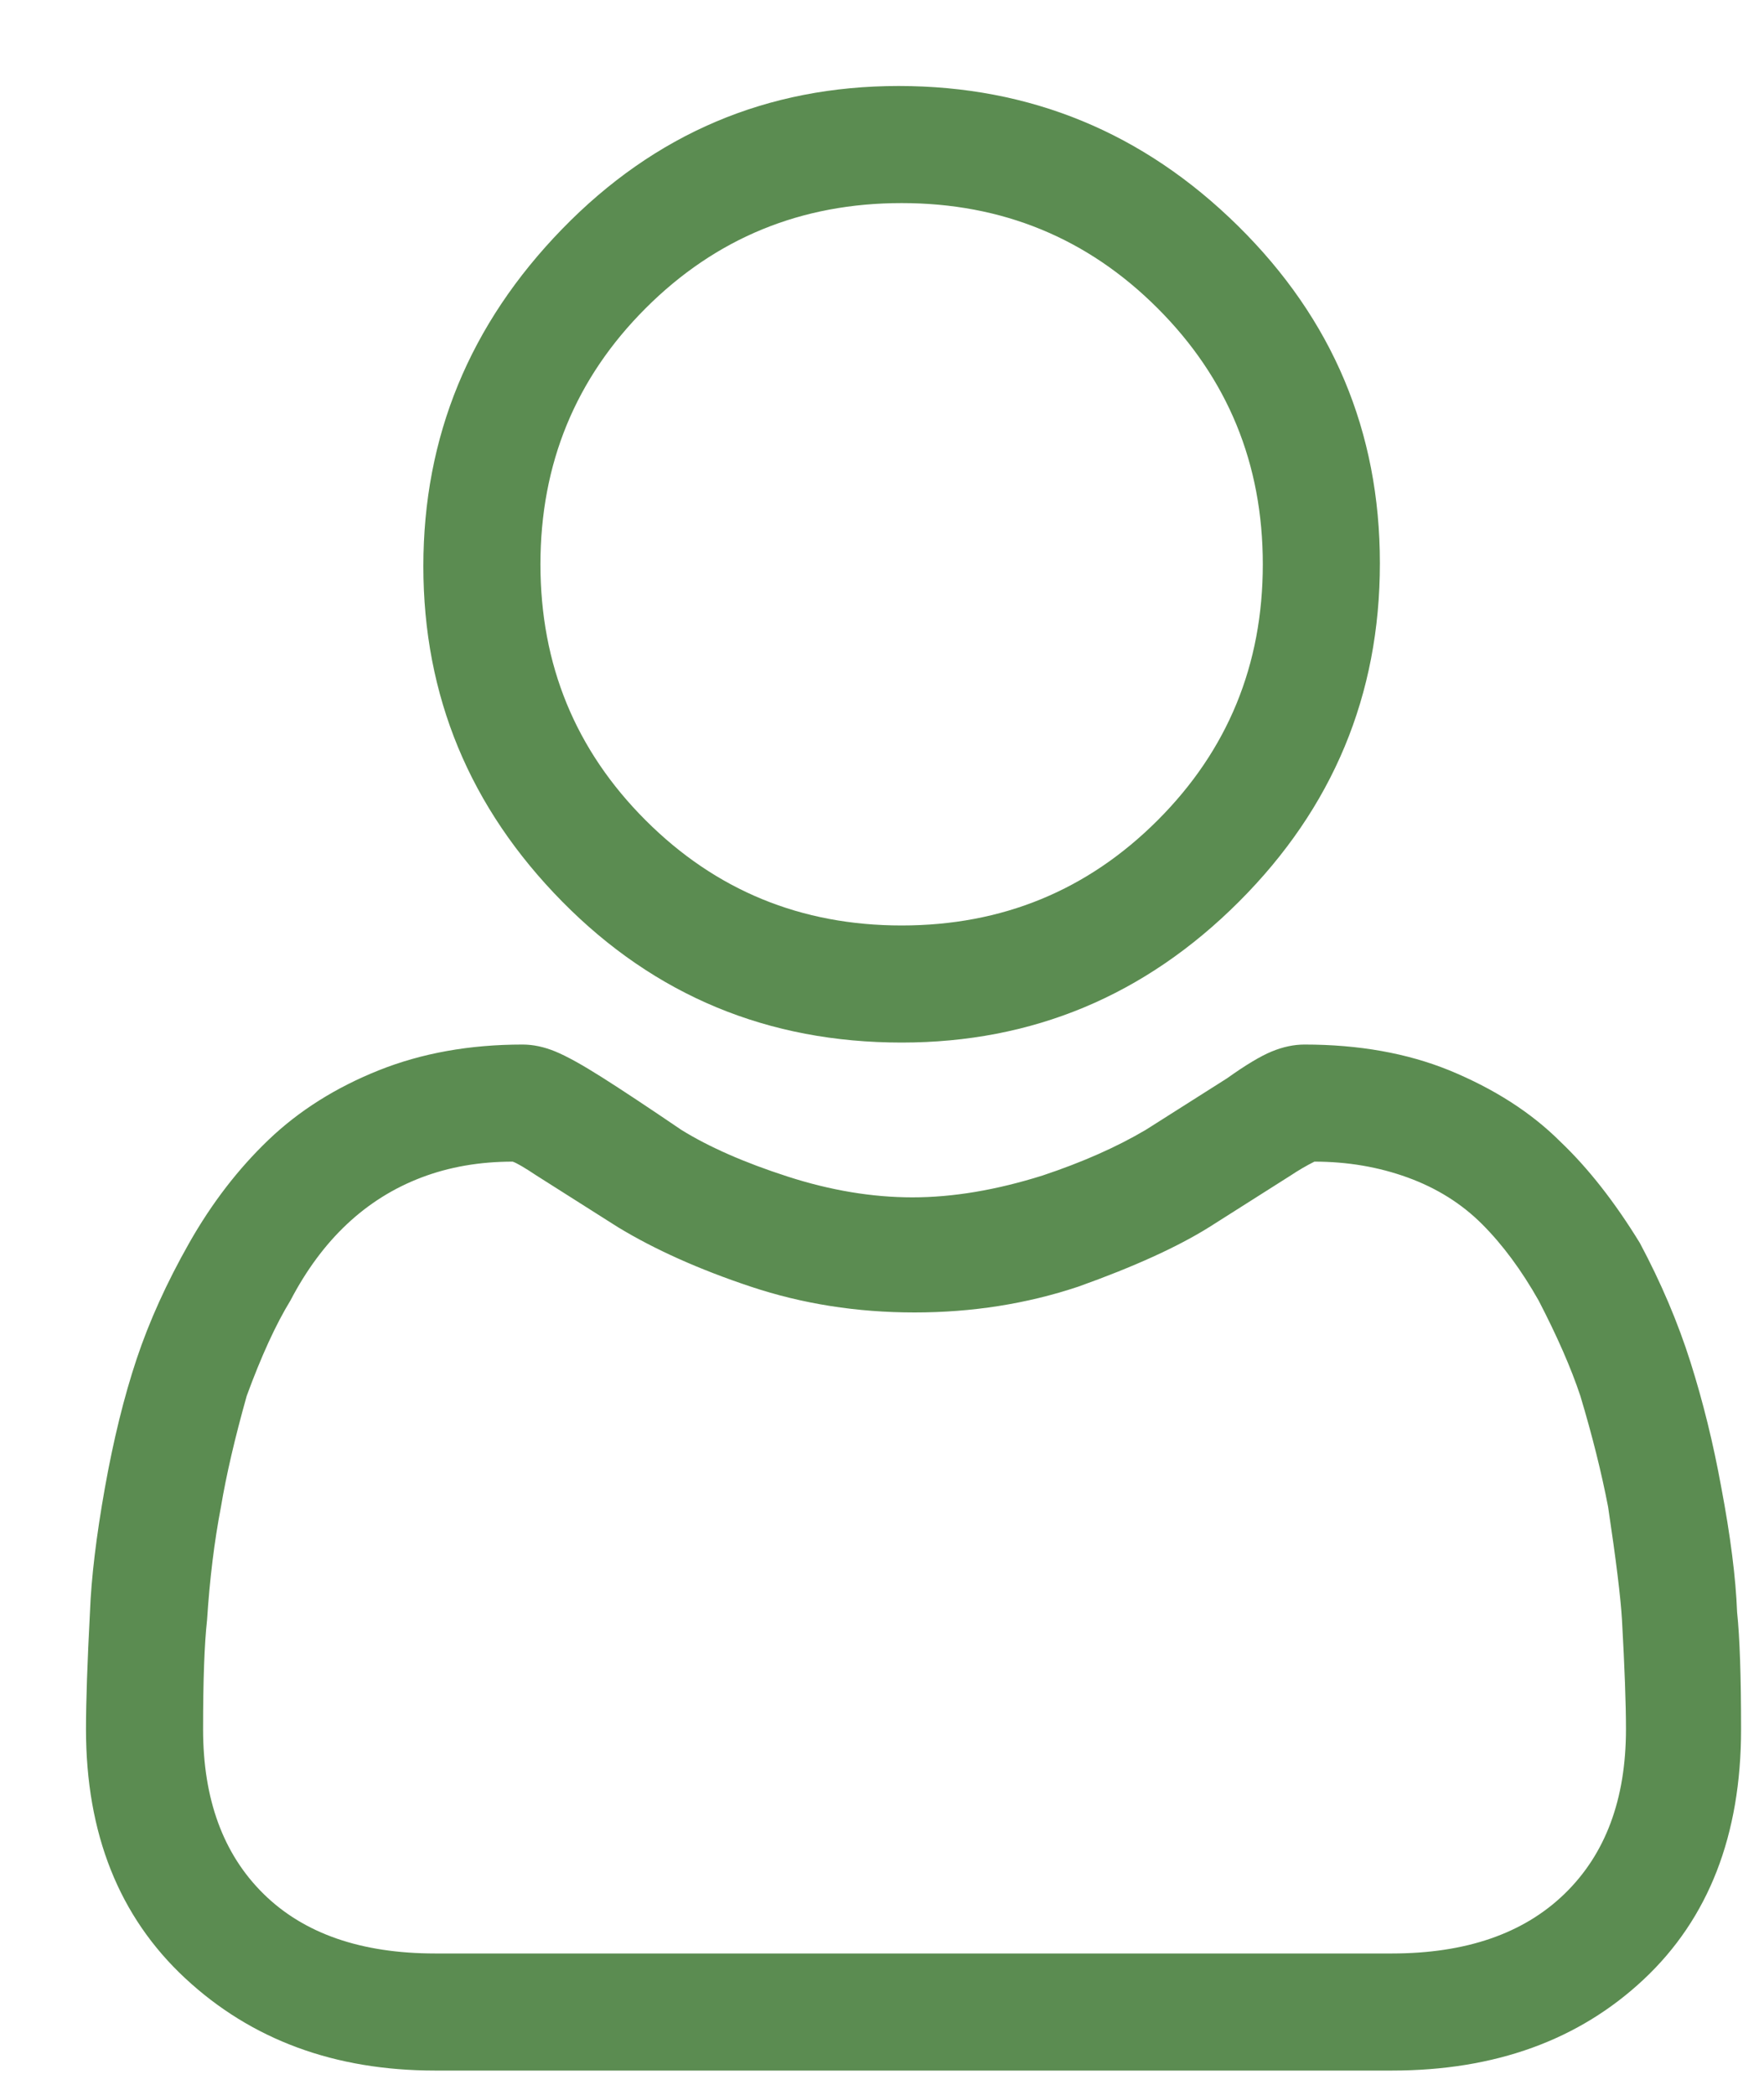 <svg width="16" height="19" viewBox="0 0 16 19" fill="none" xmlns="http://www.w3.org/2000/svg">
<path d="M8.178 9.456C9.366 9.456 10.386 9.03 11.238 8.178C12.09 7.326 12.516 6.303 12.516 5.109C12.516 3.915 12.087 2.895 11.229 2.049C10.371 1.203 9.345 0.78 8.151 0.78C6.957 0.78 5.94 1.212 5.1 2.076C4.26 2.94 3.84 3.96 3.84 5.136C3.84 6.312 4.26 7.326 5.1 8.178C5.94 9.03 6.966 9.456 8.178 9.456ZM5.856 2.796C6.492 2.16 7.266 1.842 8.178 1.842C9.09 1.842 9.864 2.16 10.5 2.796C11.136 3.432 11.454 4.206 11.454 5.118C11.454 6.03 11.136 6.804 10.5 7.44C9.864 8.076 9.09 8.394 8.178 8.394C7.266 8.394 6.492 8.076 5.856 7.44C5.22 6.804 4.902 6.03 4.902 5.118C4.902 4.206 5.22 3.432 5.856 2.796ZM15.756 14.622C15.744 14.31 15.696 13.932 15.612 13.488C15.54 13.092 15.447 12.714 15.333 12.354C15.219 11.994 15.066 11.634 14.874 11.274C14.646 10.902 14.406 10.596 14.154 10.356C13.89 10.092 13.554 9.876 13.146 9.708C12.762 9.552 12.324 9.474 11.832 9.474C11.736 9.474 11.637 9.495 11.535 9.537C11.433 9.579 11.298 9.66 11.13 9.78L10.392 10.248C10.128 10.404 9.816 10.542 9.456 10.662C9.036 10.794 8.643 10.86 8.277 10.86C7.911 10.86 7.533 10.797 7.143 10.671C6.753 10.545 6.432 10.404 6.18 10.248C5.88 10.044 5.64 9.885 5.46 9.771C5.28 9.657 5.139 9.579 5.037 9.537C4.935 9.495 4.836 9.474 4.74 9.474C4.26 9.474 3.825 9.552 3.435 9.708C3.045 9.864 2.712 10.074 2.436 10.338C2.16 10.602 1.92 10.914 1.716 11.274C1.512 11.634 1.353 11.985 1.239 12.327C1.125 12.669 1.029 13.059 0.951 13.497C0.873 13.935 0.828 14.31 0.816 14.622C0.792 15.078 0.78 15.432 0.78 15.684C0.78 16.632 1.08 17.385 1.68 17.943C2.28 18.501 3.036 18.78 3.948 18.78H12.624C13.56 18.78 14.322 18.504 14.91 17.952C15.498 17.4 15.792 16.644 15.792 15.684C15.792 15.204 15.78 14.85 15.756 14.622ZM14.19 17.178C13.818 17.538 13.296 17.718 12.624 17.718H3.948C3.276 17.718 2.757 17.538 2.391 17.178C2.025 16.818 1.842 16.32 1.842 15.684C1.842 15.24 1.854 14.91 1.878 14.694C1.902 14.322 1.944 13.98 2.004 13.668C2.052 13.38 2.13 13.044 2.238 12.66C2.37 12.3 2.502 12.012 2.634 11.796C2.778 11.52 2.949 11.289 3.147 11.103C3.345 10.917 3.57 10.776 3.822 10.68C4.074 10.584 4.35 10.536 4.65 10.536C4.686 10.548 4.758 10.59 4.866 10.662L5.604 11.13C5.94 11.334 6.342 11.514 6.81 11.67C7.278 11.826 7.773 11.904 8.295 11.904C8.817 11.904 9.312 11.826 9.78 11.67C10.284 11.49 10.68 11.31 10.968 11.13L11.706 10.662C11.778 10.614 11.85 10.572 11.922 10.536C12.222 10.536 12.504 10.584 12.768 10.68C13.032 10.776 13.257 10.917 13.443 11.103C13.629 11.289 13.8 11.52 13.956 11.796C14.124 12.12 14.25 12.408 14.334 12.66C14.442 13.02 14.526 13.356 14.586 13.668C14.658 14.148 14.7 14.49 14.712 14.694C14.736 15.126 14.748 15.456 14.748 15.684C14.748 16.32 14.562 16.818 14.19 17.178Z" fill="#5B8C51"/>
</svg>
